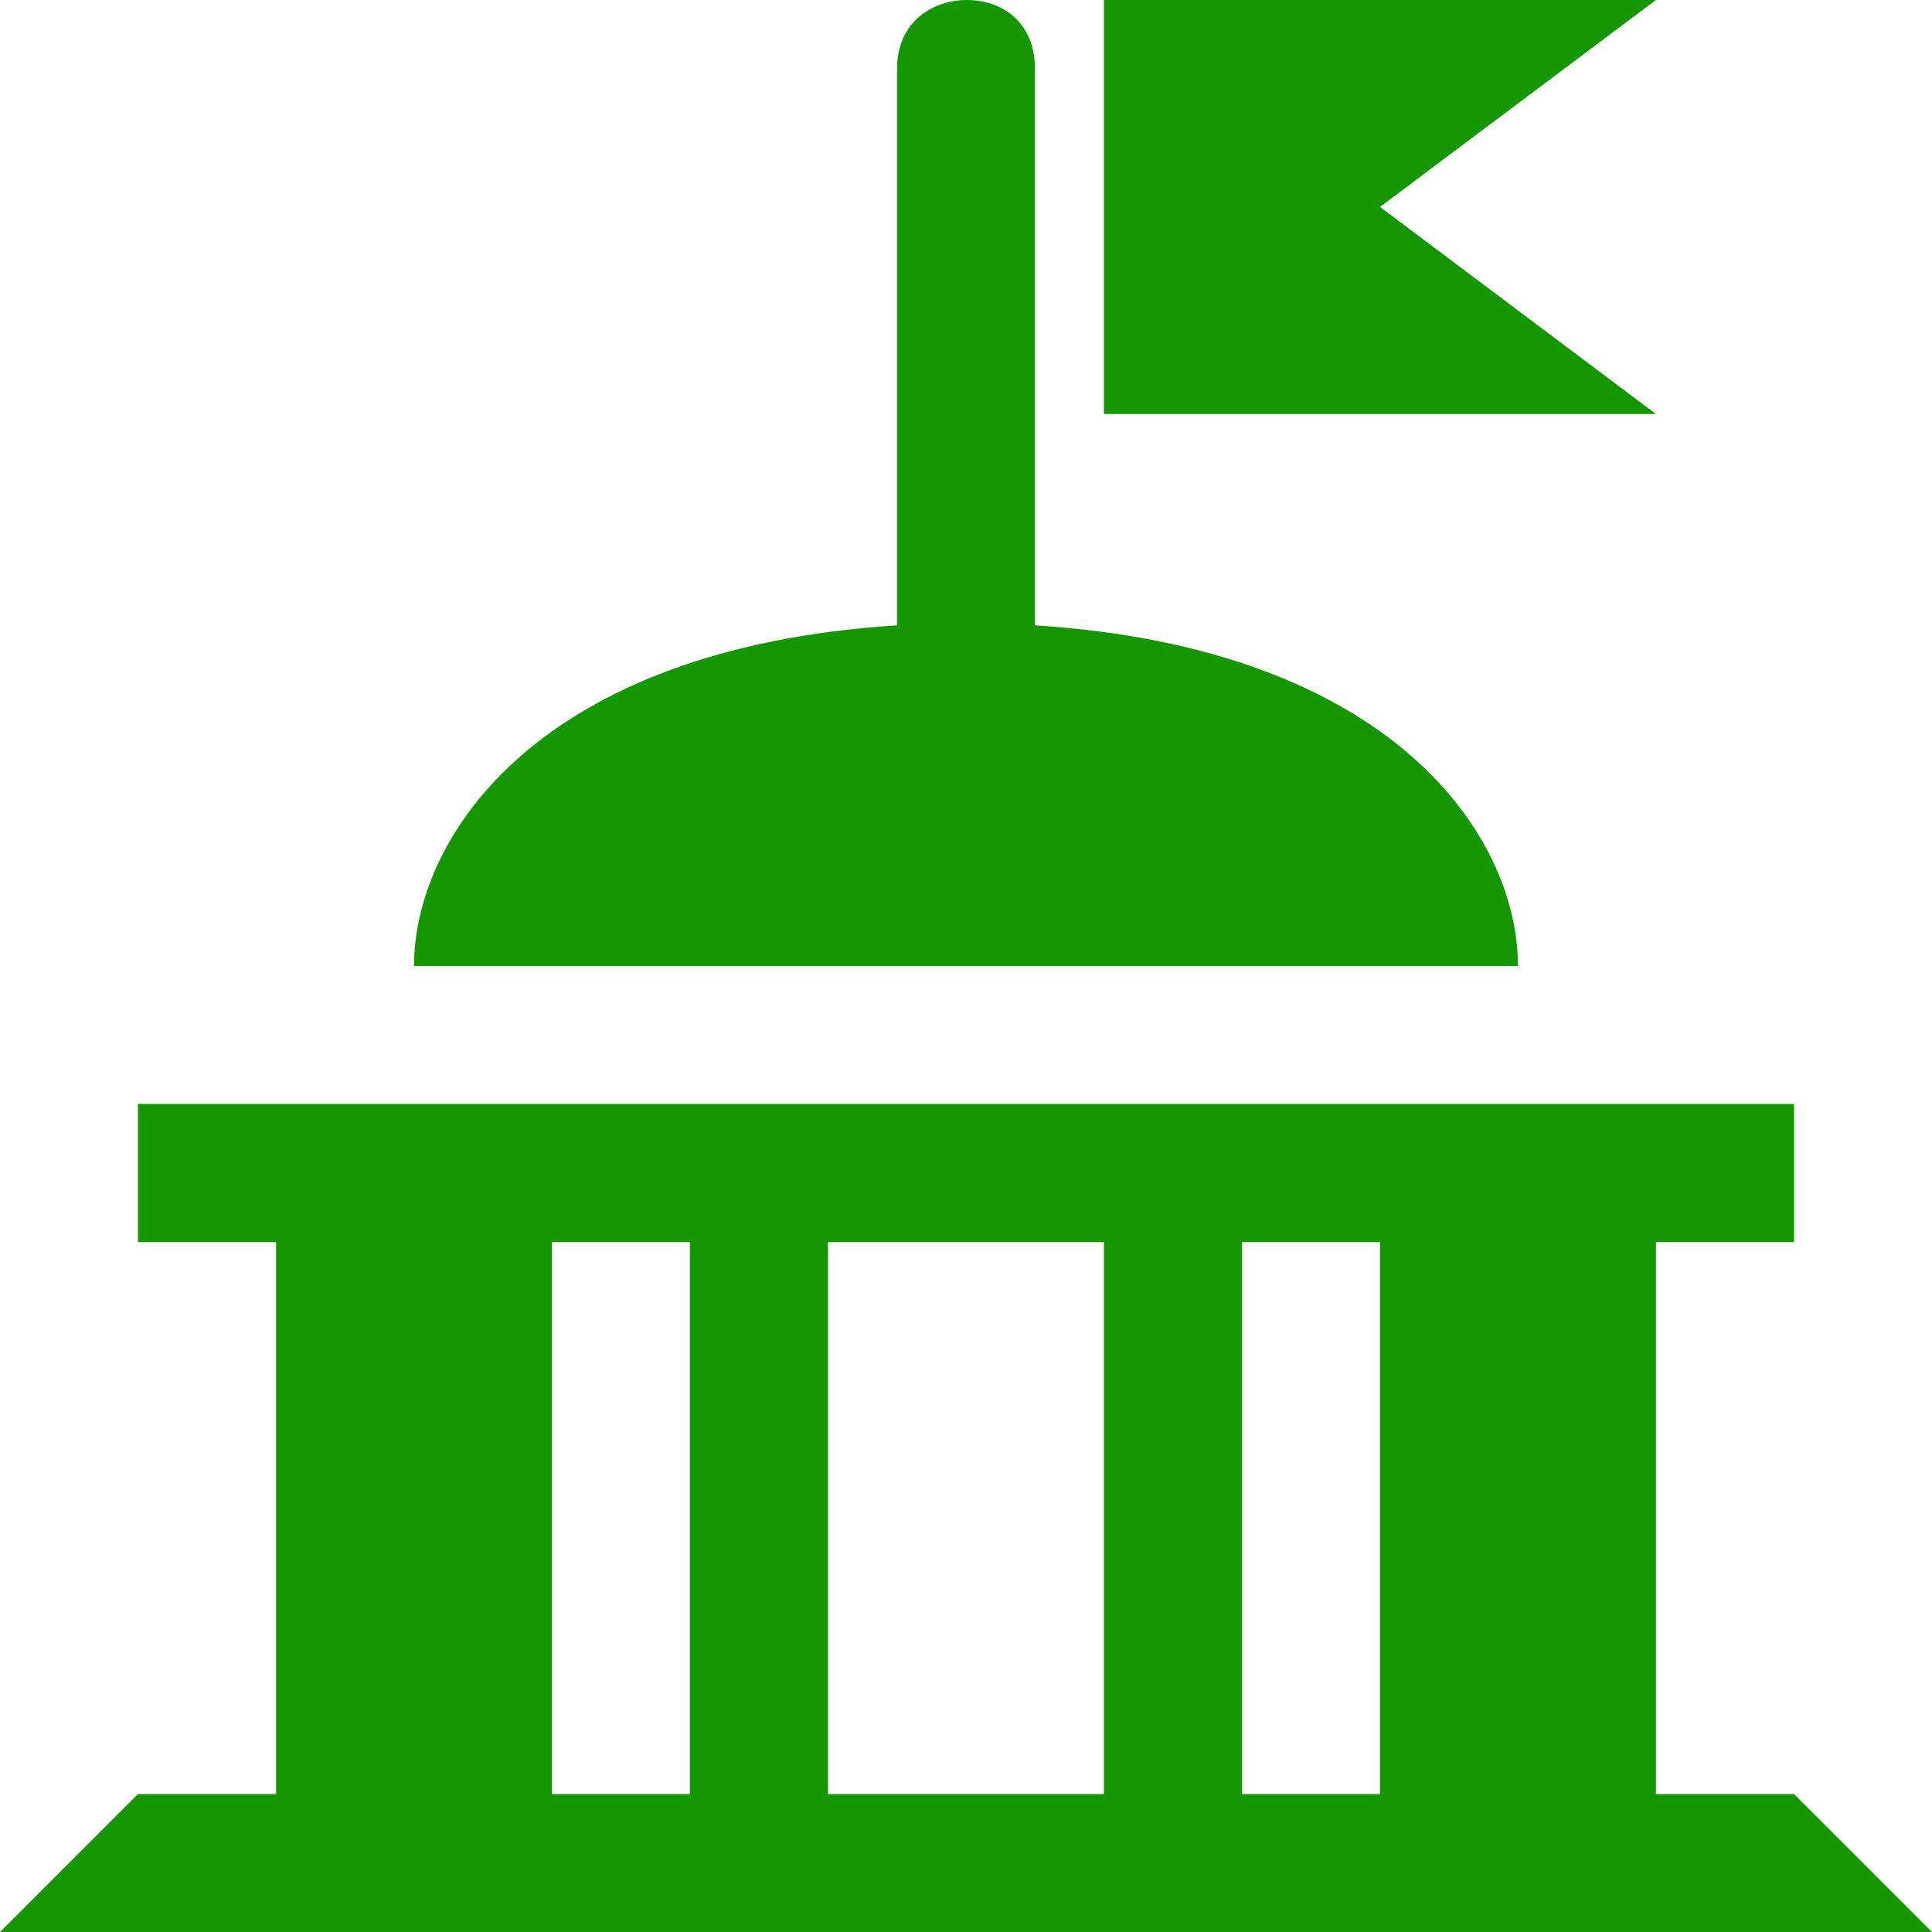 <?xml version="1.0" encoding="UTF-8"?>
<svg xmlns="http://www.w3.org/2000/svg" xmlns:xlink="http://www.w3.org/1999/xlink" width="50px" height="50px" viewBox="0 0 50 50" version="1.1">
<g id="surface1">
<path style=" stroke:none;fill-rule:nonzero;fill:#149700;fill-opacity:1;" d="M 25 0 C 24.105 0.012 23.215 0.586 23.215 1.785 L 23.215 16.184 C 13.949 16.77 10.715 21.645 10.715 25 L 39.285 25 C 39.285 21.645 36.051 16.77 26.785 16.184 L 26.785 1.785 C 26.785 0.543 25.895 -0.012 25 0 Z M 28.57 0 L 28.57 10.715 L 42.855 10.715 L 35.715 5.355 L 42.855 0 Z M 3.57 28.57 L 3.57 32.145 L 7.145 32.145 L 7.145 46.43 L 3.57 46.43 L 0 50 L 50 50 L 46.43 46.43 L 42.855 46.43 L 42.855 32.145 L 46.43 32.145 L 46.43 28.57 Z M 14.285 32.145 L 17.855 32.145 L 17.855 46.43 L 14.285 46.43 Z M 21.43 32.145 L 28.57 32.145 L 28.57 46.43 L 21.43 46.43 Z M 32.145 32.145 L 35.715 32.145 L 35.715 46.43 L 32.145 46.43 Z M 32.145 32.145 "/>
</g>
</svg>
